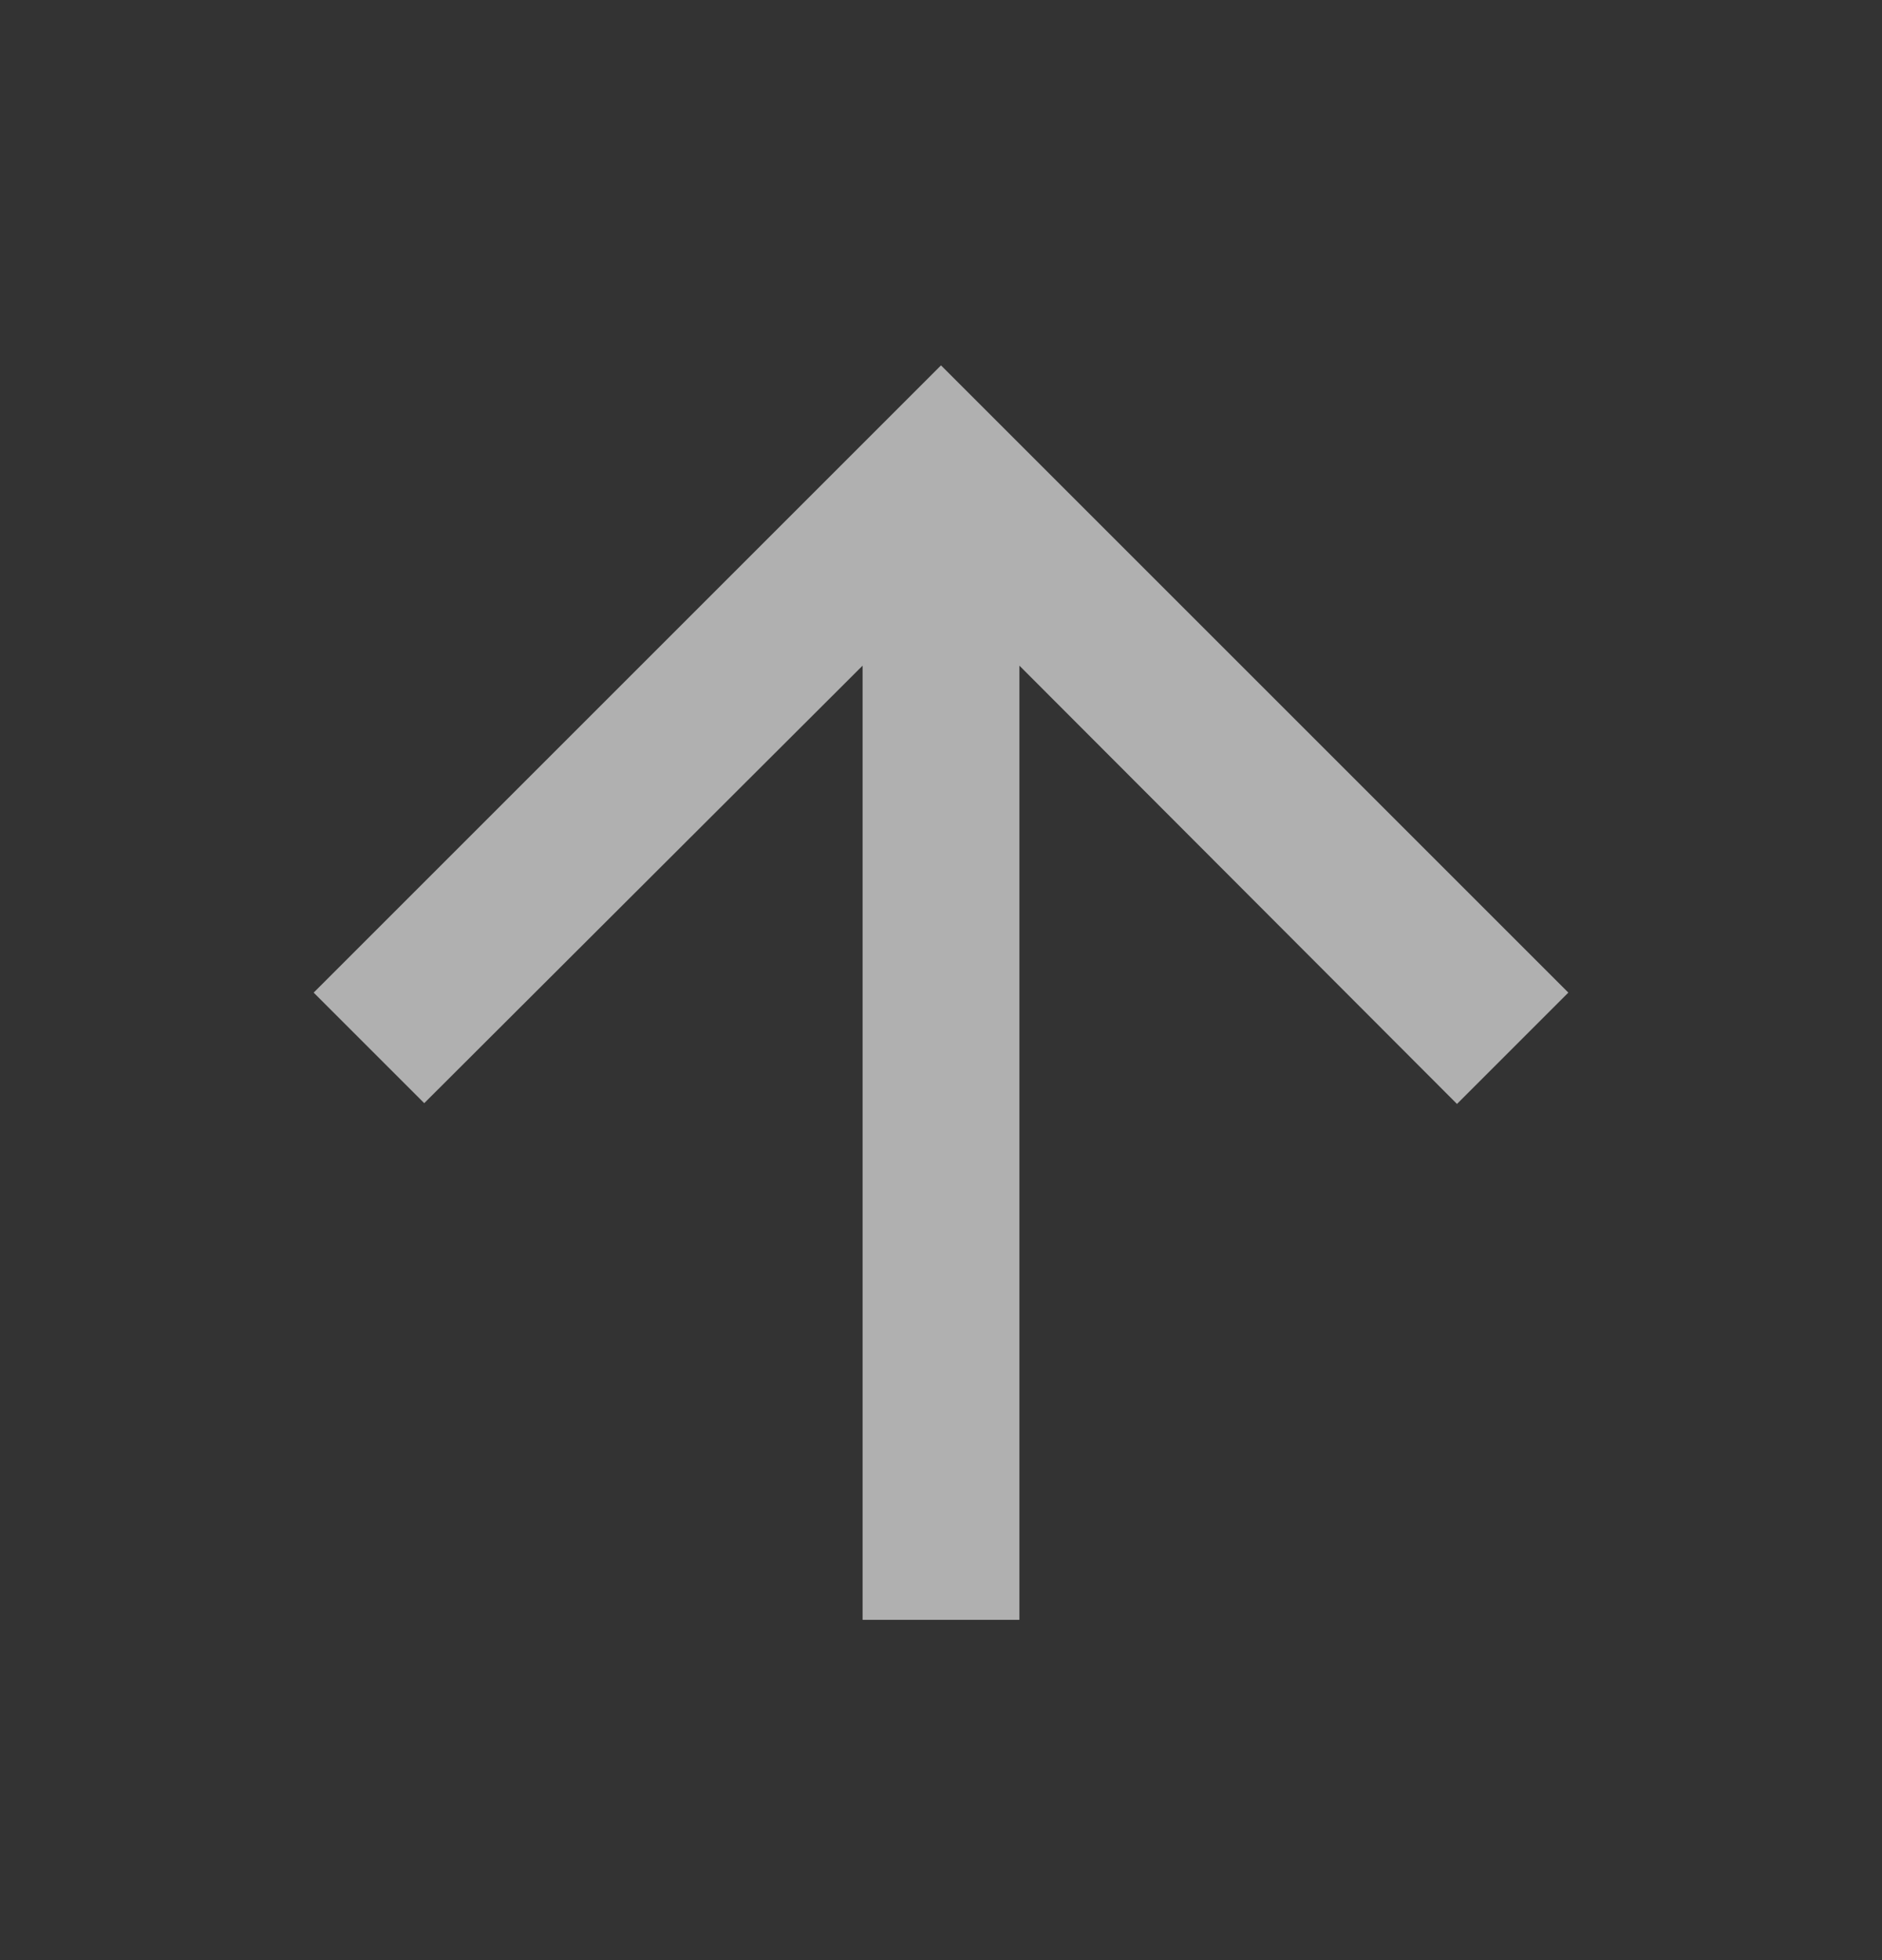 <svg width="24" height="25" viewBox="0 0 24 25" fill="none" xmlns="http://www.w3.org/2000/svg">
<rect x="0" y="0" width="24" height="25" fill="#333333" stroke="none"/>
<g id="Icon" opacity="0.65">
<path id="Vector" d="M4 12.66L5.41 14.07L11 8.49V20.66H13V8.49L18.58 14.08L20 12.66L12 4.66L4 12.66Z" fill="#F2F2F2"/>
</g>
</svg>
